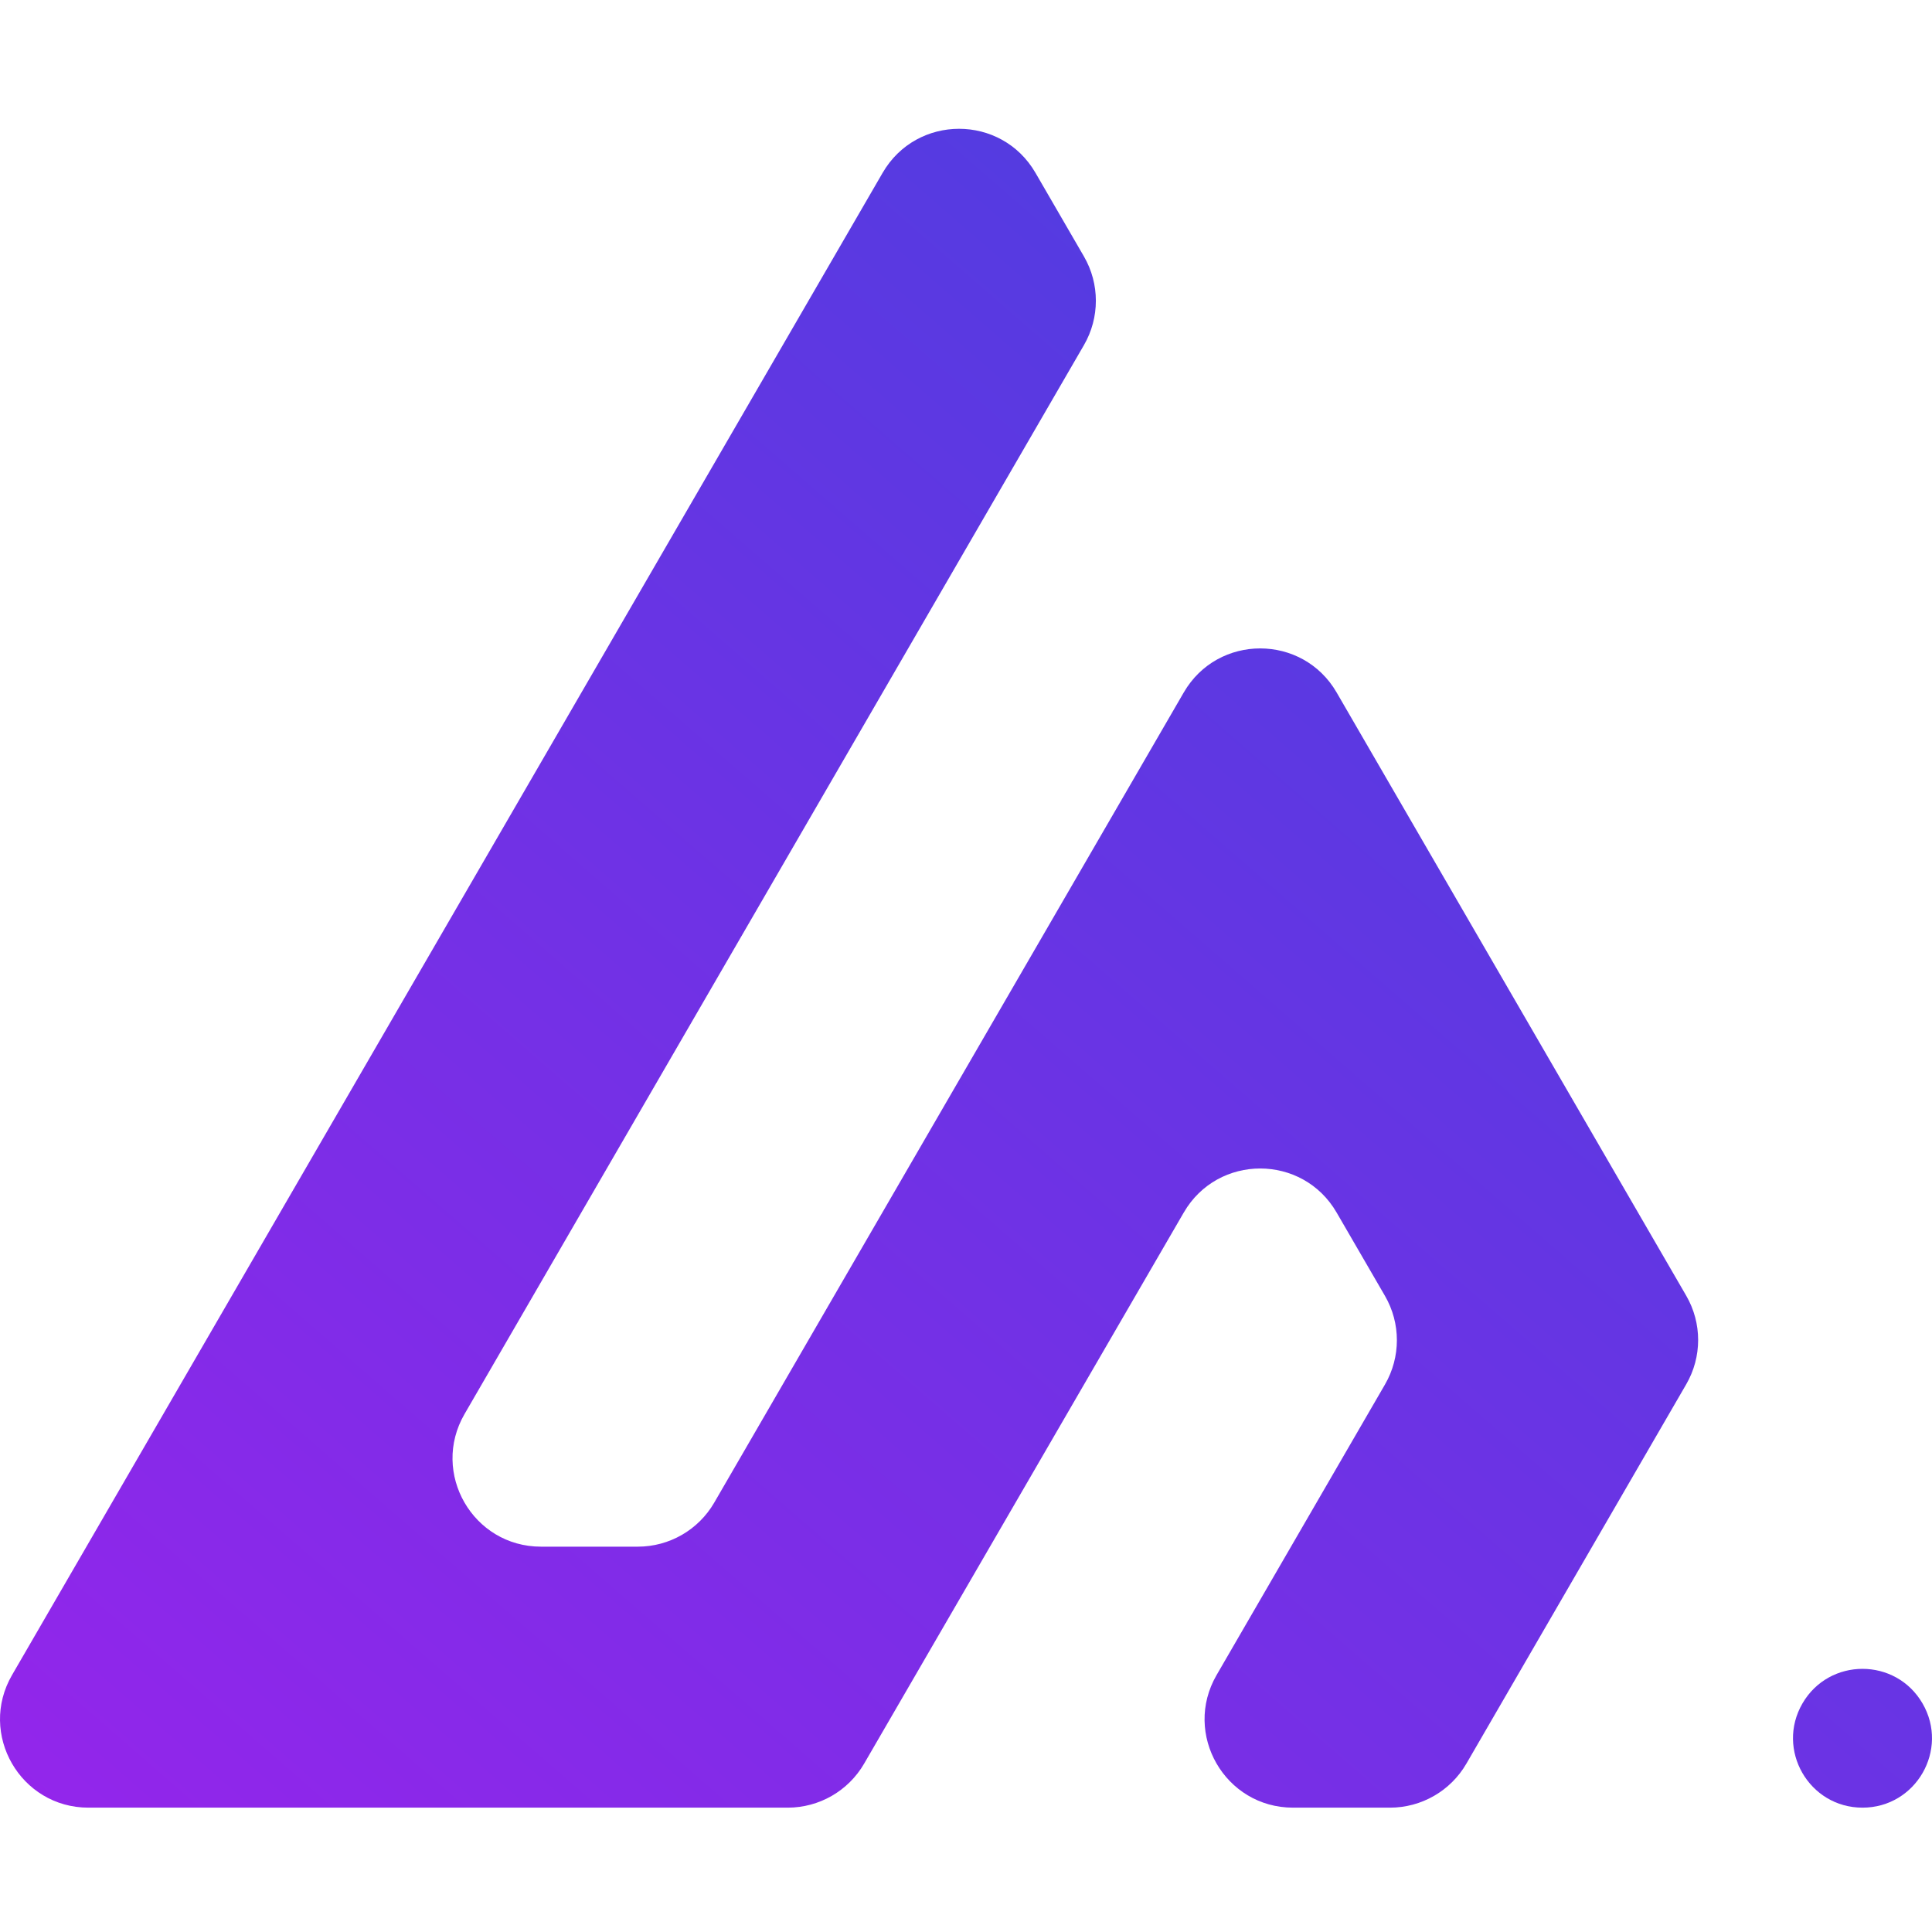 <?xml version="1.0" encoding="UTF-8"?> <svg xmlns="http://www.w3.org/2000/svg" width="180" height="180" viewBox="0 0 180 180" fill="none"> <path d="M43.28 131.743C40.101 137.23 44.059 144.099 50.401 144.099H59.423C62.359 144.099 65.072 142.536 66.544 139.996L110.289 64.514C113.459 59.044 121.359 59.044 124.53 64.515L157.102 120.718C158.582 123.271 158.582 126.419 157.102 128.972L136.621 164.312C135.149 166.852 132.436 168.415 129.501 168.415H120.468C114.127 168.415 110.168 161.545 113.348 156.059L129.035 128.99C130.515 126.437 130.514 123.287 129.034 120.735L124.528 112.967C121.357 107.499 113.461 107.499 110.29 112.967L80.509 164.314C79.036 166.853 76.324 168.415 73.389 168.415H8.242C1.901 168.415 -2.058 161.545 1.122 156.059L82.232 16.103C85.403 10.632 93.302 10.632 96.473 16.103L100.99 23.896C102.469 26.448 102.469 29.597 100.99 32.149L43.28 131.743Z" fill="url(#paint0_linear_207_8)"></path> <path d="M179.119 158.707C181.617 163.018 178.507 168.415 173.525 168.415C168.541 168.415 165.431 163.016 167.931 158.705C170.423 154.409 176.628 154.41 179.119 158.707Z" fill="url(#paint1_linear_207_8)"></path> <defs> <linearGradient id="paint0_linear_207_8" x1="180" y1="12" x2="25.115" y2="190.239" gradientUnits="userSpaceOnUse"> <stop stop-color="#4042DD"></stop> <stop offset="1" stop-color="#9425EB"></stop> </linearGradient> <linearGradient id="paint1_linear_207_8" x1="180" y1="12" x2="25.115" y2="190.239" gradientUnits="userSpaceOnUse"> <stop stop-color="#4042DD"></stop> <stop offset="1" stop-color="#9425EB"></stop> </linearGradient> </defs> </svg> 